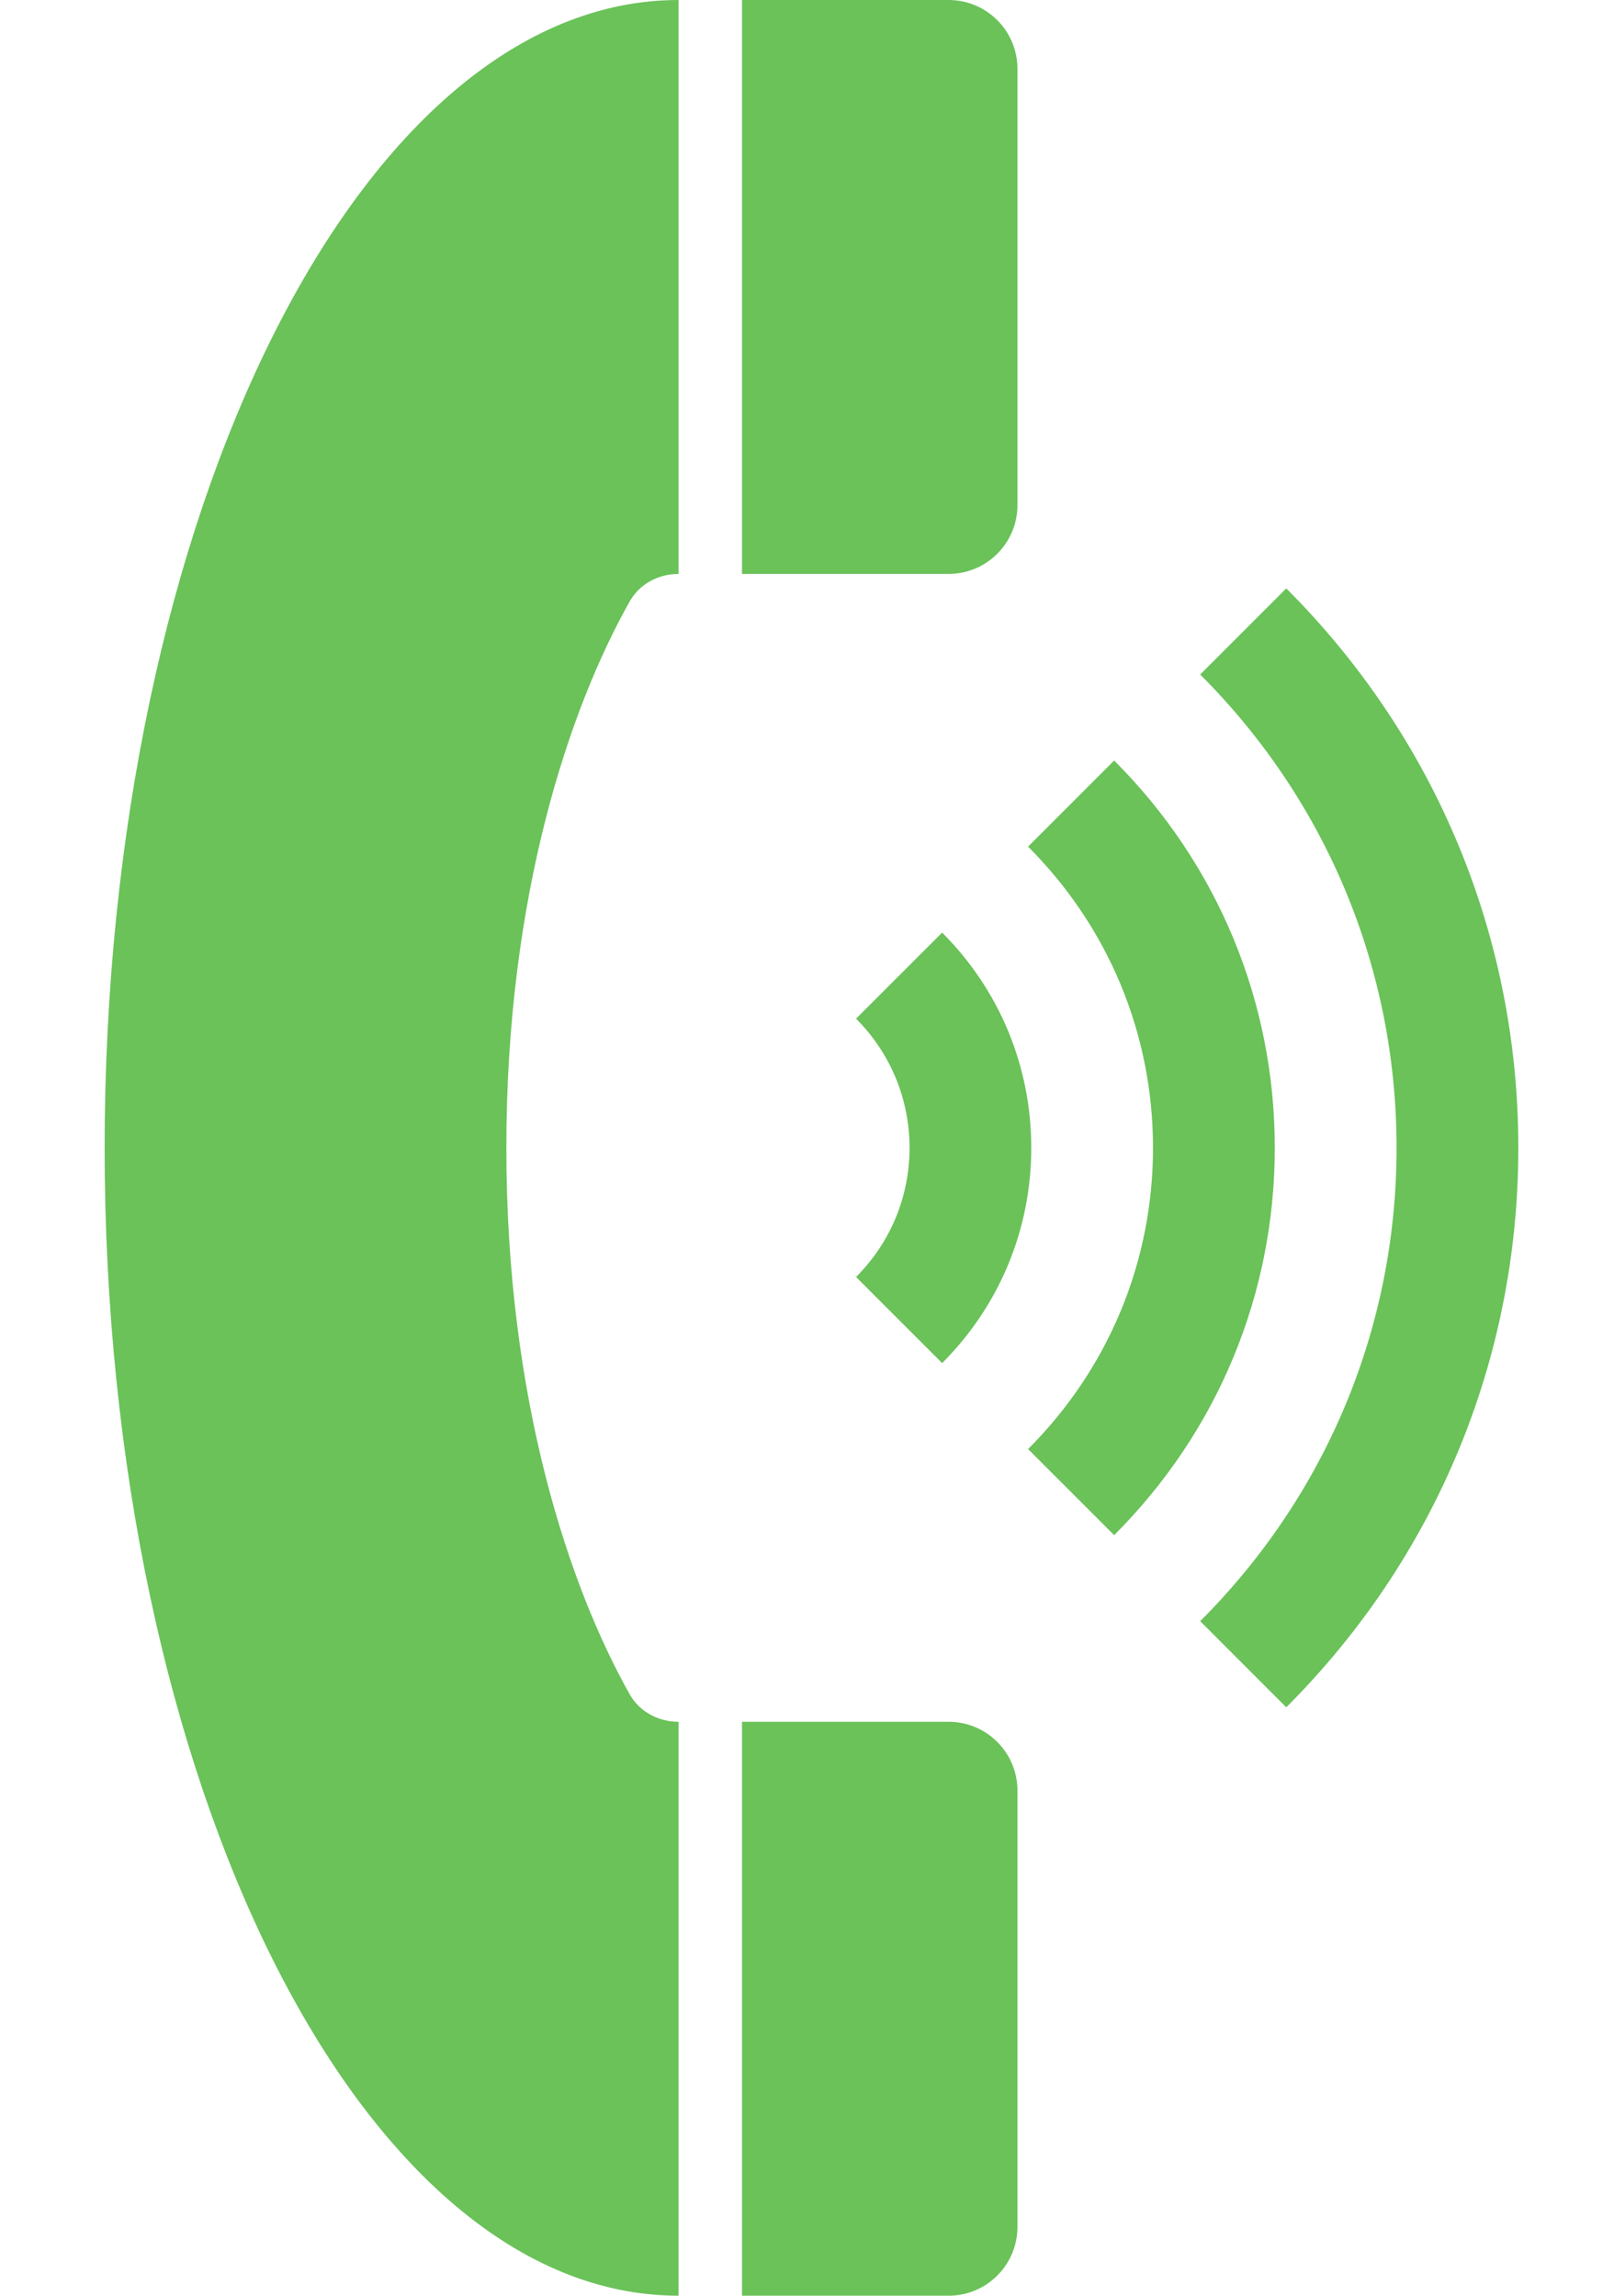 <svg width="300" height="426.667" xmlns="http://www.w3.org/2000/svg">

 <g>
  <title>background</title>
  <rect fill="none" id="canvas_background" height="428.667" width="302" y="-1" x="-1"/>
 </g>
 <g>
  <title>Layer 1</title>
  <g id="svg_1">
   <path id="svg_2" fill="#6AC259" d="m126.118,320c-3.802,0 -7.117,-1.916 -8.841,-4.723c-0.077,-0.107 -0.115,-0.218 -0.201,-0.324c-11.191,-19.861 -22.959,-54.583 -22.959,-101.619c0,-47.04 11.759,-81.758 22.959,-101.615c0.085,-0.111 0.124,-0.218 0.201,-0.324c1.724,-2.82 5.043,-4.727 8.841,-4.727l0,-106.668c-58.91,0 -106.667,95.509 -106.667,213.333c0,117.815 47.757,213.333 106.667,213.333l0,-106.666z"/>
   <path id="svg_3" fill="#6AC259" d="m189.118,12.8c0,-3.277 -1.25,-6.554 -3.75,-9.05c-2.5,-2.5 -5.773,-3.75 -9.05,-3.75l-38.4,0l0,106.667l38.4,0c3.277,0 6.549,-1.25 9.05,-3.75c2.5,-2.5 3.75,-5.777 3.75,-9.05l0,-81.067z"/>
   <path id="svg_4" fill="#6AC259" d="m189.118,332.8c0,-3.277 -1.25,-6.554 -3.75,-9.05c-2.5,-2.5 -5.773,-3.75 -9.05,-3.75l-38.4,0l0,106.667l38.4,0c3.277,0 6.549,-1.25 9.05,-3.75c2.5,-2.5 3.75,-5.777 3.75,-9.05l0,-81.067z"/>
   <g id="svg_23">
    <path id="svg_5" fill="#6AC259" d="m175.118,253.338l-16,-16.004c6.409,-6.409 9.941,-14.933 9.941,-24s-3.533,-17.591 -9.941,-24.009l16,-16c10.684,10.688 16.567,24.892 16.567,40.009c0,15.108 -5.883,29.316 -16.567,40.004z"/>
    <path id="svg_6" fill="#6AC259" d="m207.092,285.316l-16,-16c14.985,-14.985 23.223,-34.867 23.223,-55.983c0,-21.12 -8.243,-40.998 -23.223,-55.983l16,-16.004c19.26,19.26 29.858,44.821 29.858,71.987c0,27.158 -10.598,52.724 -29.858,71.983z"/>
    <path id="svg_7" fill="#6AC259" d="m239.084,317.308l-16,-16.009c23.535,-23.535 36.501,-54.775 36.501,-87.966s-12.966,-64.439 -36.501,-87.974l16,-16.004c27.819,27.814 43.132,64.738 43.132,103.979c0.004,39.231 -15.314,76.164 -43.132,103.974z"/>
   </g>
  </g>
  <g id="svg_8"/>
  <g id="svg_9"/>
  <g id="svg_10"/>
  <g id="svg_11"/>
  <g id="svg_12"/>
  <g id="svg_13"/>
  <g id="svg_14"/>
  <g id="svg_15"/>
  <g id="svg_16"/>
  <g id="svg_17"/>
  <g id="svg_18"/>
  <g id="svg_19"/>
  <g id="svg_20"/>
  <g id="svg_21"/>
  <g id="svg_22"/>
 </g>
</svg>